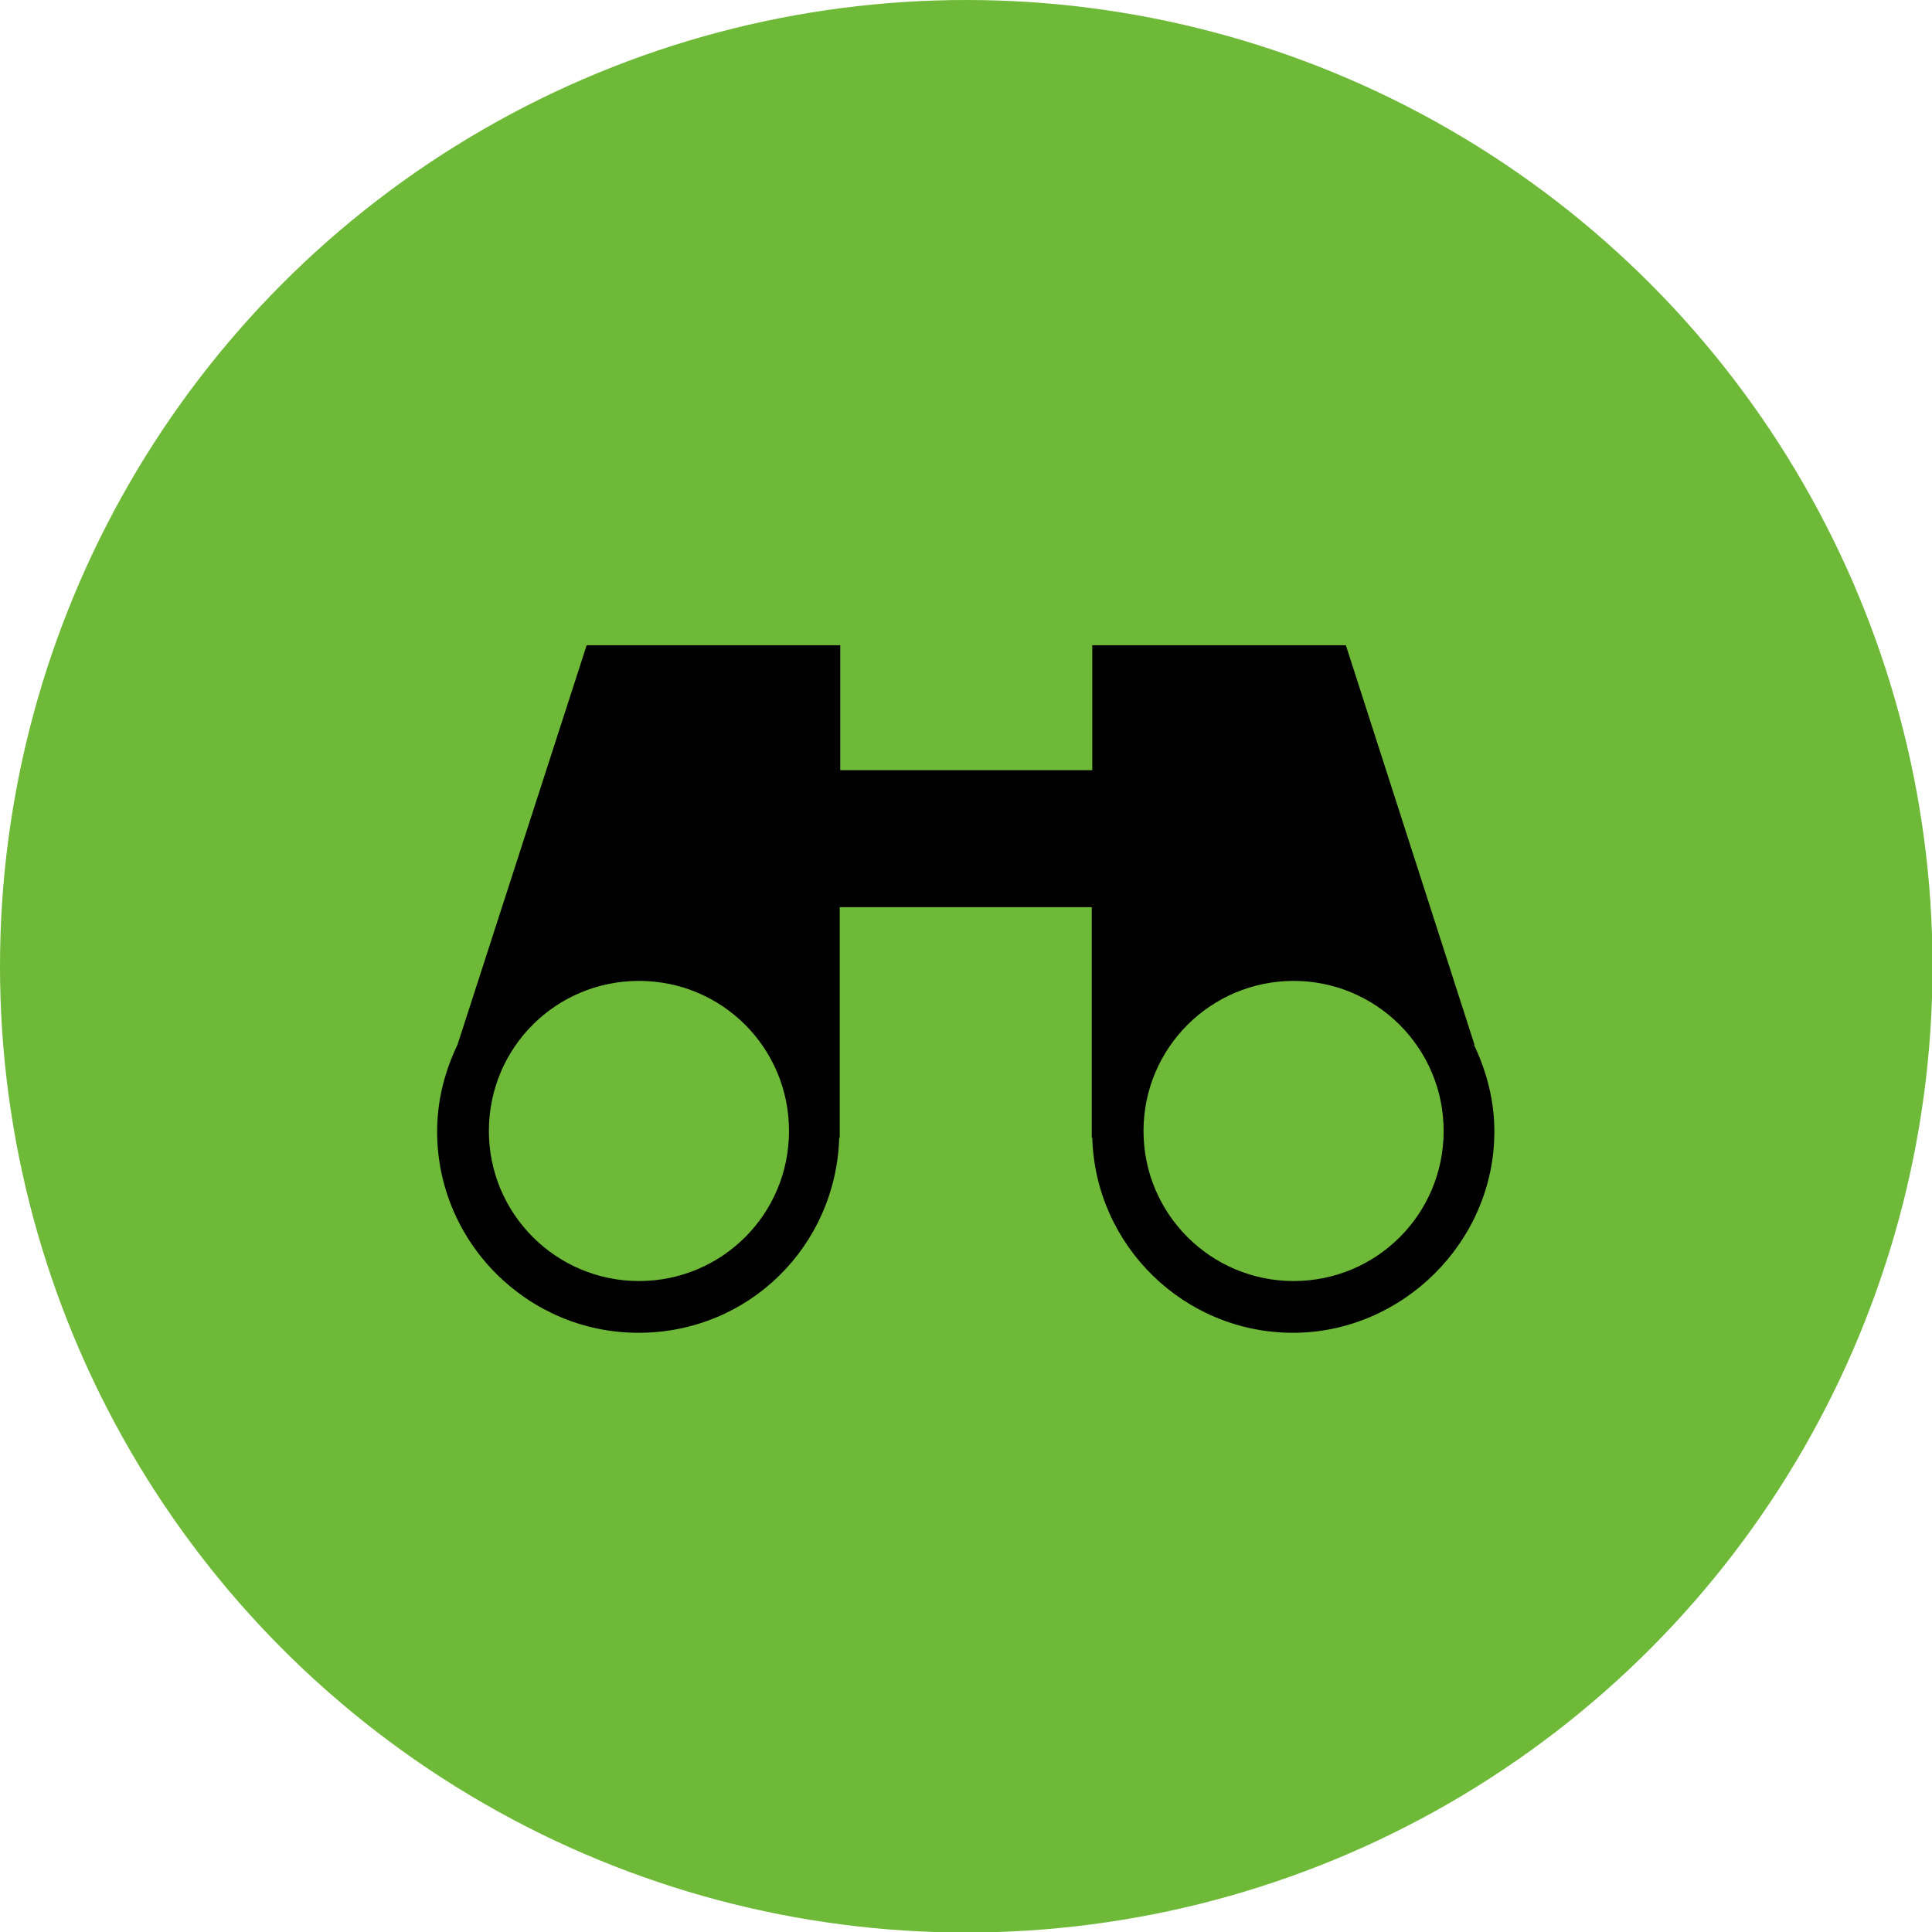 <?xml version="1.0" encoding="UTF-8"?><svg id="_レイヤー_2" xmlns="http://www.w3.org/2000/svg" viewBox="0 0 36.95 36.95"><g id="design"><circle cx="18.48" cy="18.48" r="18.48" style="fill:#6eb937;"/><path d="M28.2,19.98l-2.46-7.64h-4.85v2.39h-4.82v-2.39h-4.85l-2.47,7.64c-.24.5-.39,1.06-.39,1.66,0,2.12,1.73,3.85,3.85,3.85s3.78-1.67,3.84-3.73h.01v-4.41h4.82v4.41h.01c.06,2.07,1.76,3.73,3.84,3.73s3.85-1.73,3.85-3.85c0-.6-.15-1.15-.39-1.66ZM12.22,24.5c-1.58,0-2.87-1.28-2.87-2.87s1.28-2.87,2.87-2.87,2.87,1.28,2.87,2.87-1.28,2.87-2.87,2.87ZM24.74,24.5c-1.58,0-2.87-1.28-2.87-2.87s1.29-2.87,2.87-2.87,2.87,1.28,2.87,2.87-1.28,2.87-2.87,2.87Z"/></g></svg>